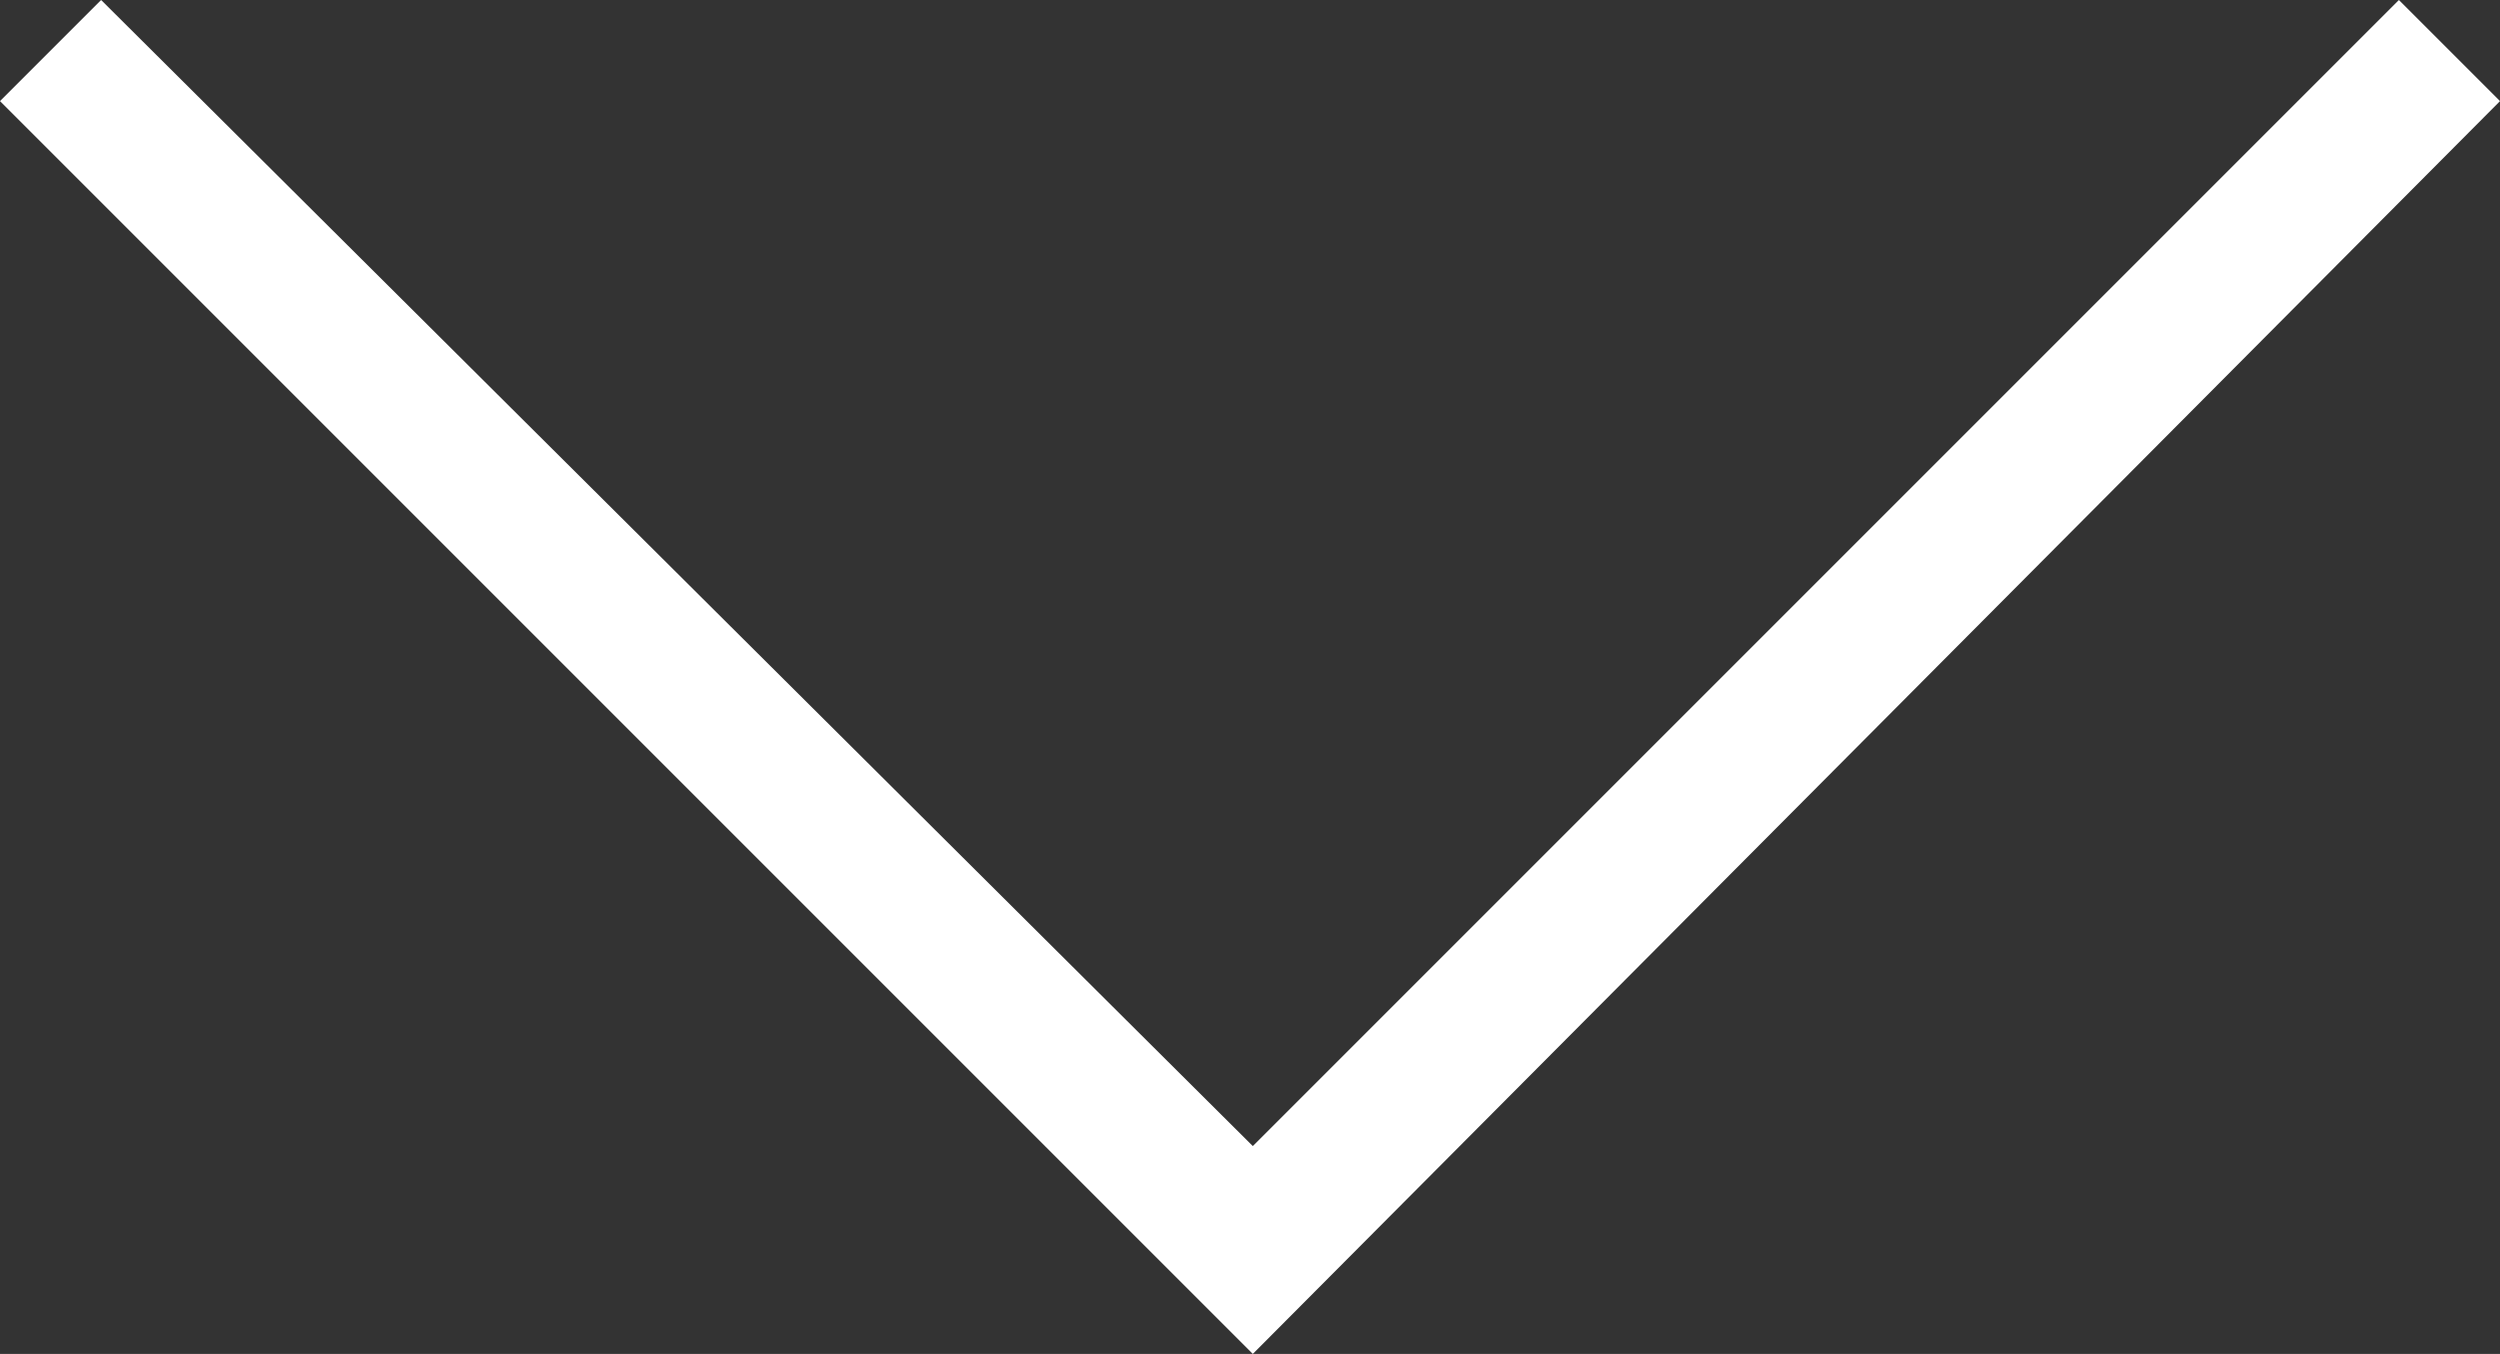 <?xml version="1.0" encoding="utf-8"?>
<!-- Generator: Adobe Illustrator 18.1.1, SVG Export Plug-In . SVG Version: 6.00 Build 0)  -->
<!DOCTYPE svg PUBLIC "-//W3C//DTD SVG 1.1//EN" "http://www.w3.org/Graphics/SVG/1.1/DTD/svg11.dtd">
<svg version="1.1" id="DESIGN" xmlns="http://www.w3.org/2000/svg" xmlns:xlink="http://www.w3.org/1999/xlink" x="0px" y="0px"
	 viewBox="0 0 44.5 24.1" enable-background="new 0 0 44.5 24.1" xml:space="preserve">
<rect x="0" y="0" width="44.5" height="24.1" fill="#333333" stroke="none"/>
<polygon fill="#FFFFFF" points="22.3,24.1 0,1.8 1.8,0 22.3,20.4 42.7,0 44.5,1.8 "/>
</svg>

